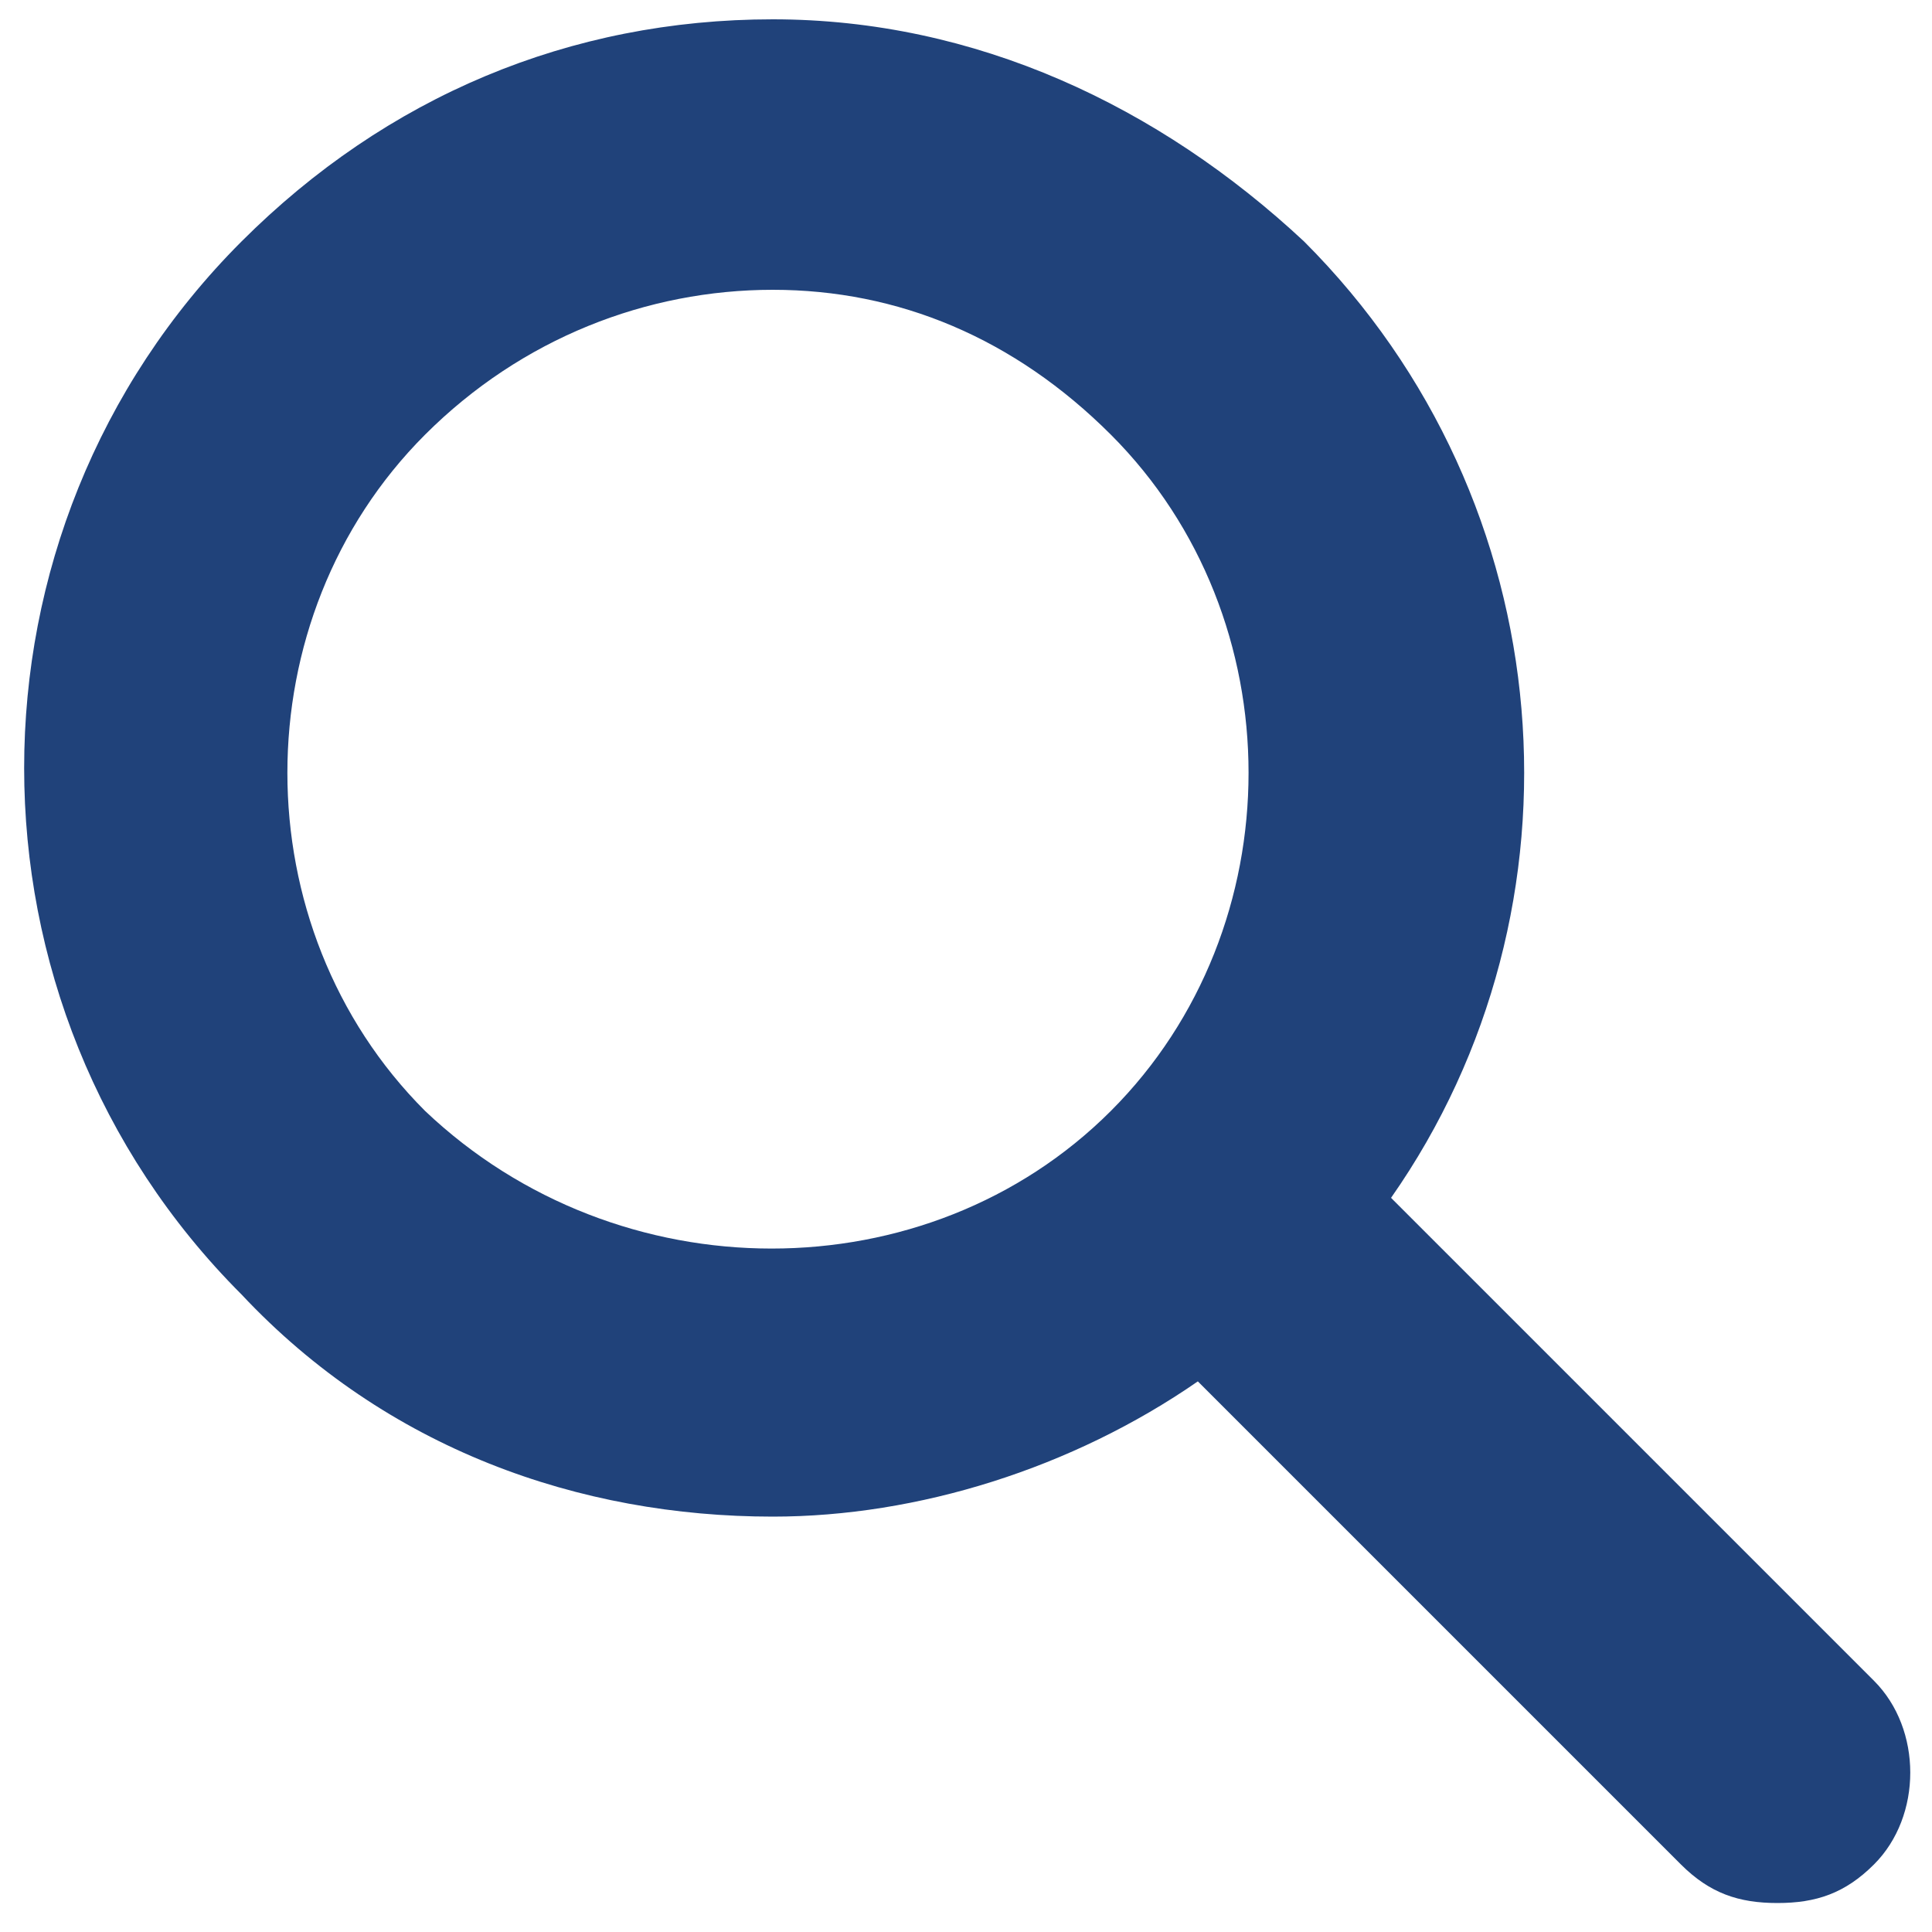 <?xml version="1.0" encoding="utf-8"?>
<!-- Generator: Adobe Illustrator 28.2.0, SVG Export Plug-In . SVG Version: 6.00 Build 0)  -->
<svg version="1.1" id="Layer_1" xmlns="http://www.w3.org/2000/svg" xmlns:xlink="http://www.w3.org/1999/xlink" x="0px" y="0px"
	 viewBox="0 0 20 20" style="enable-background:new 0 0 20 20;" xml:space="preserve">
<style type="text/css">
	.st0{fill:#20427A;}
</style>
<path class="st0" d="M19.4,17.4l-5-5c2.1-3,1.8-7.2-0.9-9.9C12,1.1,10.1,0.2,8,0.2S4,1,2.5,2.5c-3,3-3,7.9,0,10.9
	C4,15,6,15.7,8,15.7c1.5,0,3.1-0.5,4.4-1.4l5,5c0.3,0.3,0.6,0.4,1,0.4c0.4,0,0.7-0.1,1-0.4C19.9,18.8,19.9,17.9,19.4,17.4z
	 M4.4,11.5c-1.9-1.9-1.9-5.1,0-7C5.4,3.5,6.7,3,8,3s2.5,0.5,3.5,1.5c1.9,1.9,1.9,5.1,0,7C9.6,13.4,6.4,13.4,4.4,11.5z"/>
</svg>
